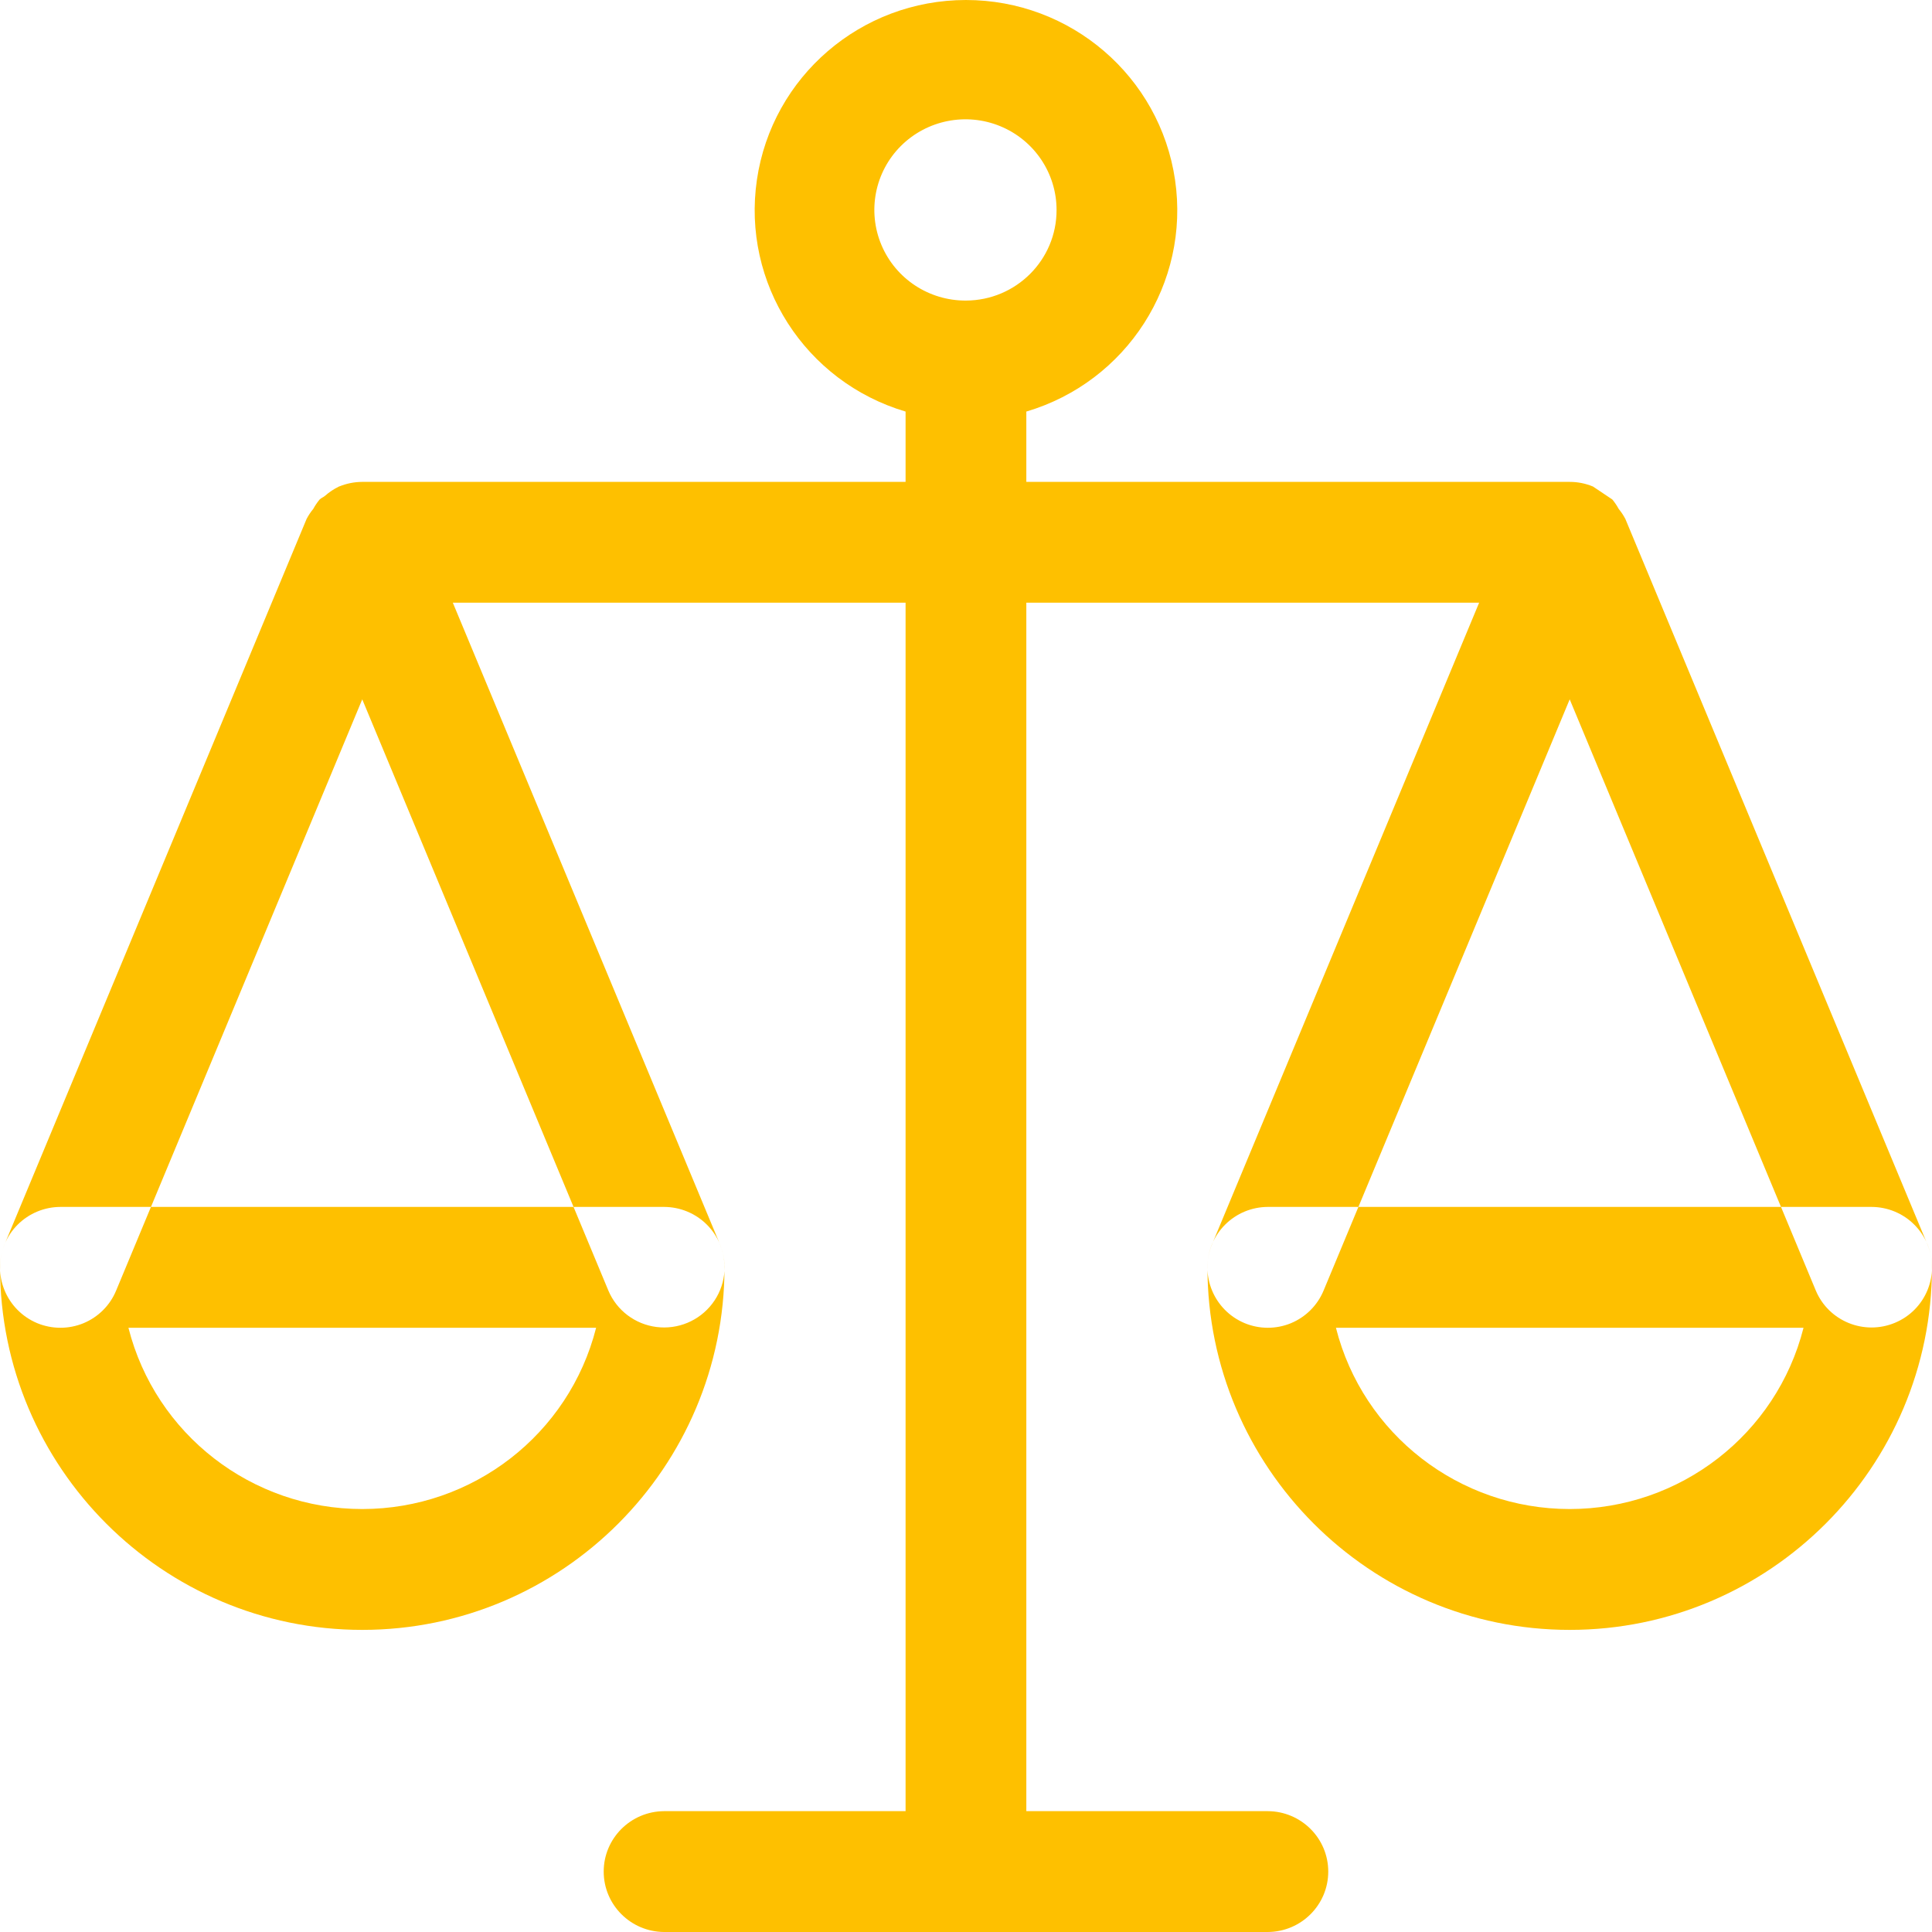 <?xml version="1.0" encoding="UTF-8"?>
<svg width="40px" height="40px" viewBox="0 0 40 40" version="1.1" xmlns="http://www.w3.org/2000/svg" xmlns:xlink="http://www.w3.org/1999/xlink">
    <title>公平</title>
    <g id="页面-1" stroke="none" stroke-width="1" fill="none" fill-rule="evenodd">
        <g id="公平" fill="#FEC000" fill-rule="nonzero">
            <path d="M7.5,33.745 C3.365,33.745 0.001,30.378 0.001,26.239 C-0,25.908 0.131,25.59 0.365,25.356 C0.6,25.121 0.918,24.989 1.251,24.988 L13.75,24.988 C14.083,24.989 14.401,25.121 14.636,25.356 C14.87,25.59 15.001,25.908 15,26.239 C15,30.378 11.636,33.745 7.5,33.745 L7.5,33.745 Z M2.659,27.49 C3.218,29.696 5.213,31.243 7.5,31.243 C9.788,31.243 11.783,29.696 12.342,27.49 L2.659,27.49 L2.659,27.49 Z M32.499,33.745 C28.364,33.745 24.999,30.378 24.999,26.239 C24.998,25.908 25.129,25.59 25.364,25.356 C25.598,25.121 25.917,24.989 26.249,24.988 L38.749,24.988 C39.081,24.989 39.4,25.121 39.634,25.356 C39.869,25.59 40,25.908 39.999,26.239 C39.999,30.378 36.635,33.745 32.499,33.745 L32.499,33.745 Z M27.659,27.49 C28.217,29.696 30.212,31.243 32.499,31.243 C34.787,31.243 36.781,29.696 37.34,27.49 L27.659,27.49 Z M39.902,25.757 L33.655,10.753 C33.655,10.752 33.654,10.751 33.654,10.75 L33.652,10.746 L33.652,10.745 C33.613,10.671 33.566,10.601 33.513,10.536 C33.477,10.469 33.434,10.406 33.386,10.347 L33.378,10.339 C33.246,10.25 33.114,10.161 32.981,10.073 C32.981,10.073 32.98,10.072 32.98,10.072 L32.978,10.072 C32.827,10.009 32.664,9.977 32.501,9.977 L32.499,9.976 L21.249,9.976 L21.249,8.521 C23.331,7.904 24.642,5.861 24.328,3.723 C24.014,1.585 22.171,0 19.999,0 C17.827,0 15.984,1.585 15.671,3.723 C15.357,5.861 16.668,7.904 18.749,8.521 L18.749,9.976 L7.5,9.976 C7.499,9.976 7.499,9.977 7.497,9.977 C7.335,9.978 7.175,10.01 7.025,10.071 C7.023,10.072 7.021,10.072 7.019,10.072 L7.018,10.073 C6.912,10.124 6.814,10.19 6.726,10.268 C6.694,10.295 6.654,10.308 6.623,10.337 C6.62,10.34 6.616,10.344 6.613,10.347 C6.565,10.406 6.522,10.469 6.486,10.536 C6.432,10.601 6.386,10.671 6.347,10.745 L6.345,10.75 C6.345,10.751 6.344,10.752 6.344,10.753 L0.097,25.757 C-0.169,26.394 0.131,27.125 0.769,27.394 C1.076,27.521 1.421,27.522 1.728,27.396 C2.034,27.269 2.278,27.026 2.404,26.721 L7.5,14.479 L12.596,26.721 C12.769,27.131 13.149,27.418 13.592,27.474 C14.036,27.53 14.476,27.346 14.746,26.992 C15.017,26.638 15.077,26.167 14.904,25.757 L9.375,12.478 L18.749,12.478 L18.749,37.498 L13.75,37.498 C13.058,37.502 12.499,38.061 12.499,38.749 C12.499,39.437 13.058,39.996 13.75,40 L26.249,40 C26.941,39.996 27.5,39.437 27.5,38.749 C27.5,38.061 26.941,37.502 26.249,37.498 L21.249,37.498 L21.249,12.478 L30.624,12.478 L25.096,25.757 C24.829,26.394 25.129,27.125 25.768,27.394 C26.074,27.521 26.419,27.522 26.726,27.396 C27.033,27.269 27.276,27.026 27.403,26.721 L32.499,14.479 L37.595,26.721 C37.862,27.355 38.595,27.653 39.233,27.387 C39.87,27.121 40.17,26.391 39.902,25.757 L39.902,25.757 Z M19.999,6.223 C19.235,6.227 18.544,5.773 18.249,5.072 C17.954,4.371 18.112,3.562 18.651,3.023 C19.19,2.485 20.002,2.322 20.708,2.612 C21.414,2.902 21.875,3.587 21.875,4.347 C21.877,5.38 21.038,6.219 19.999,6.223 L19.999,6.223 Z" id="形状"></path>
        </g>
    </g>
</svg>